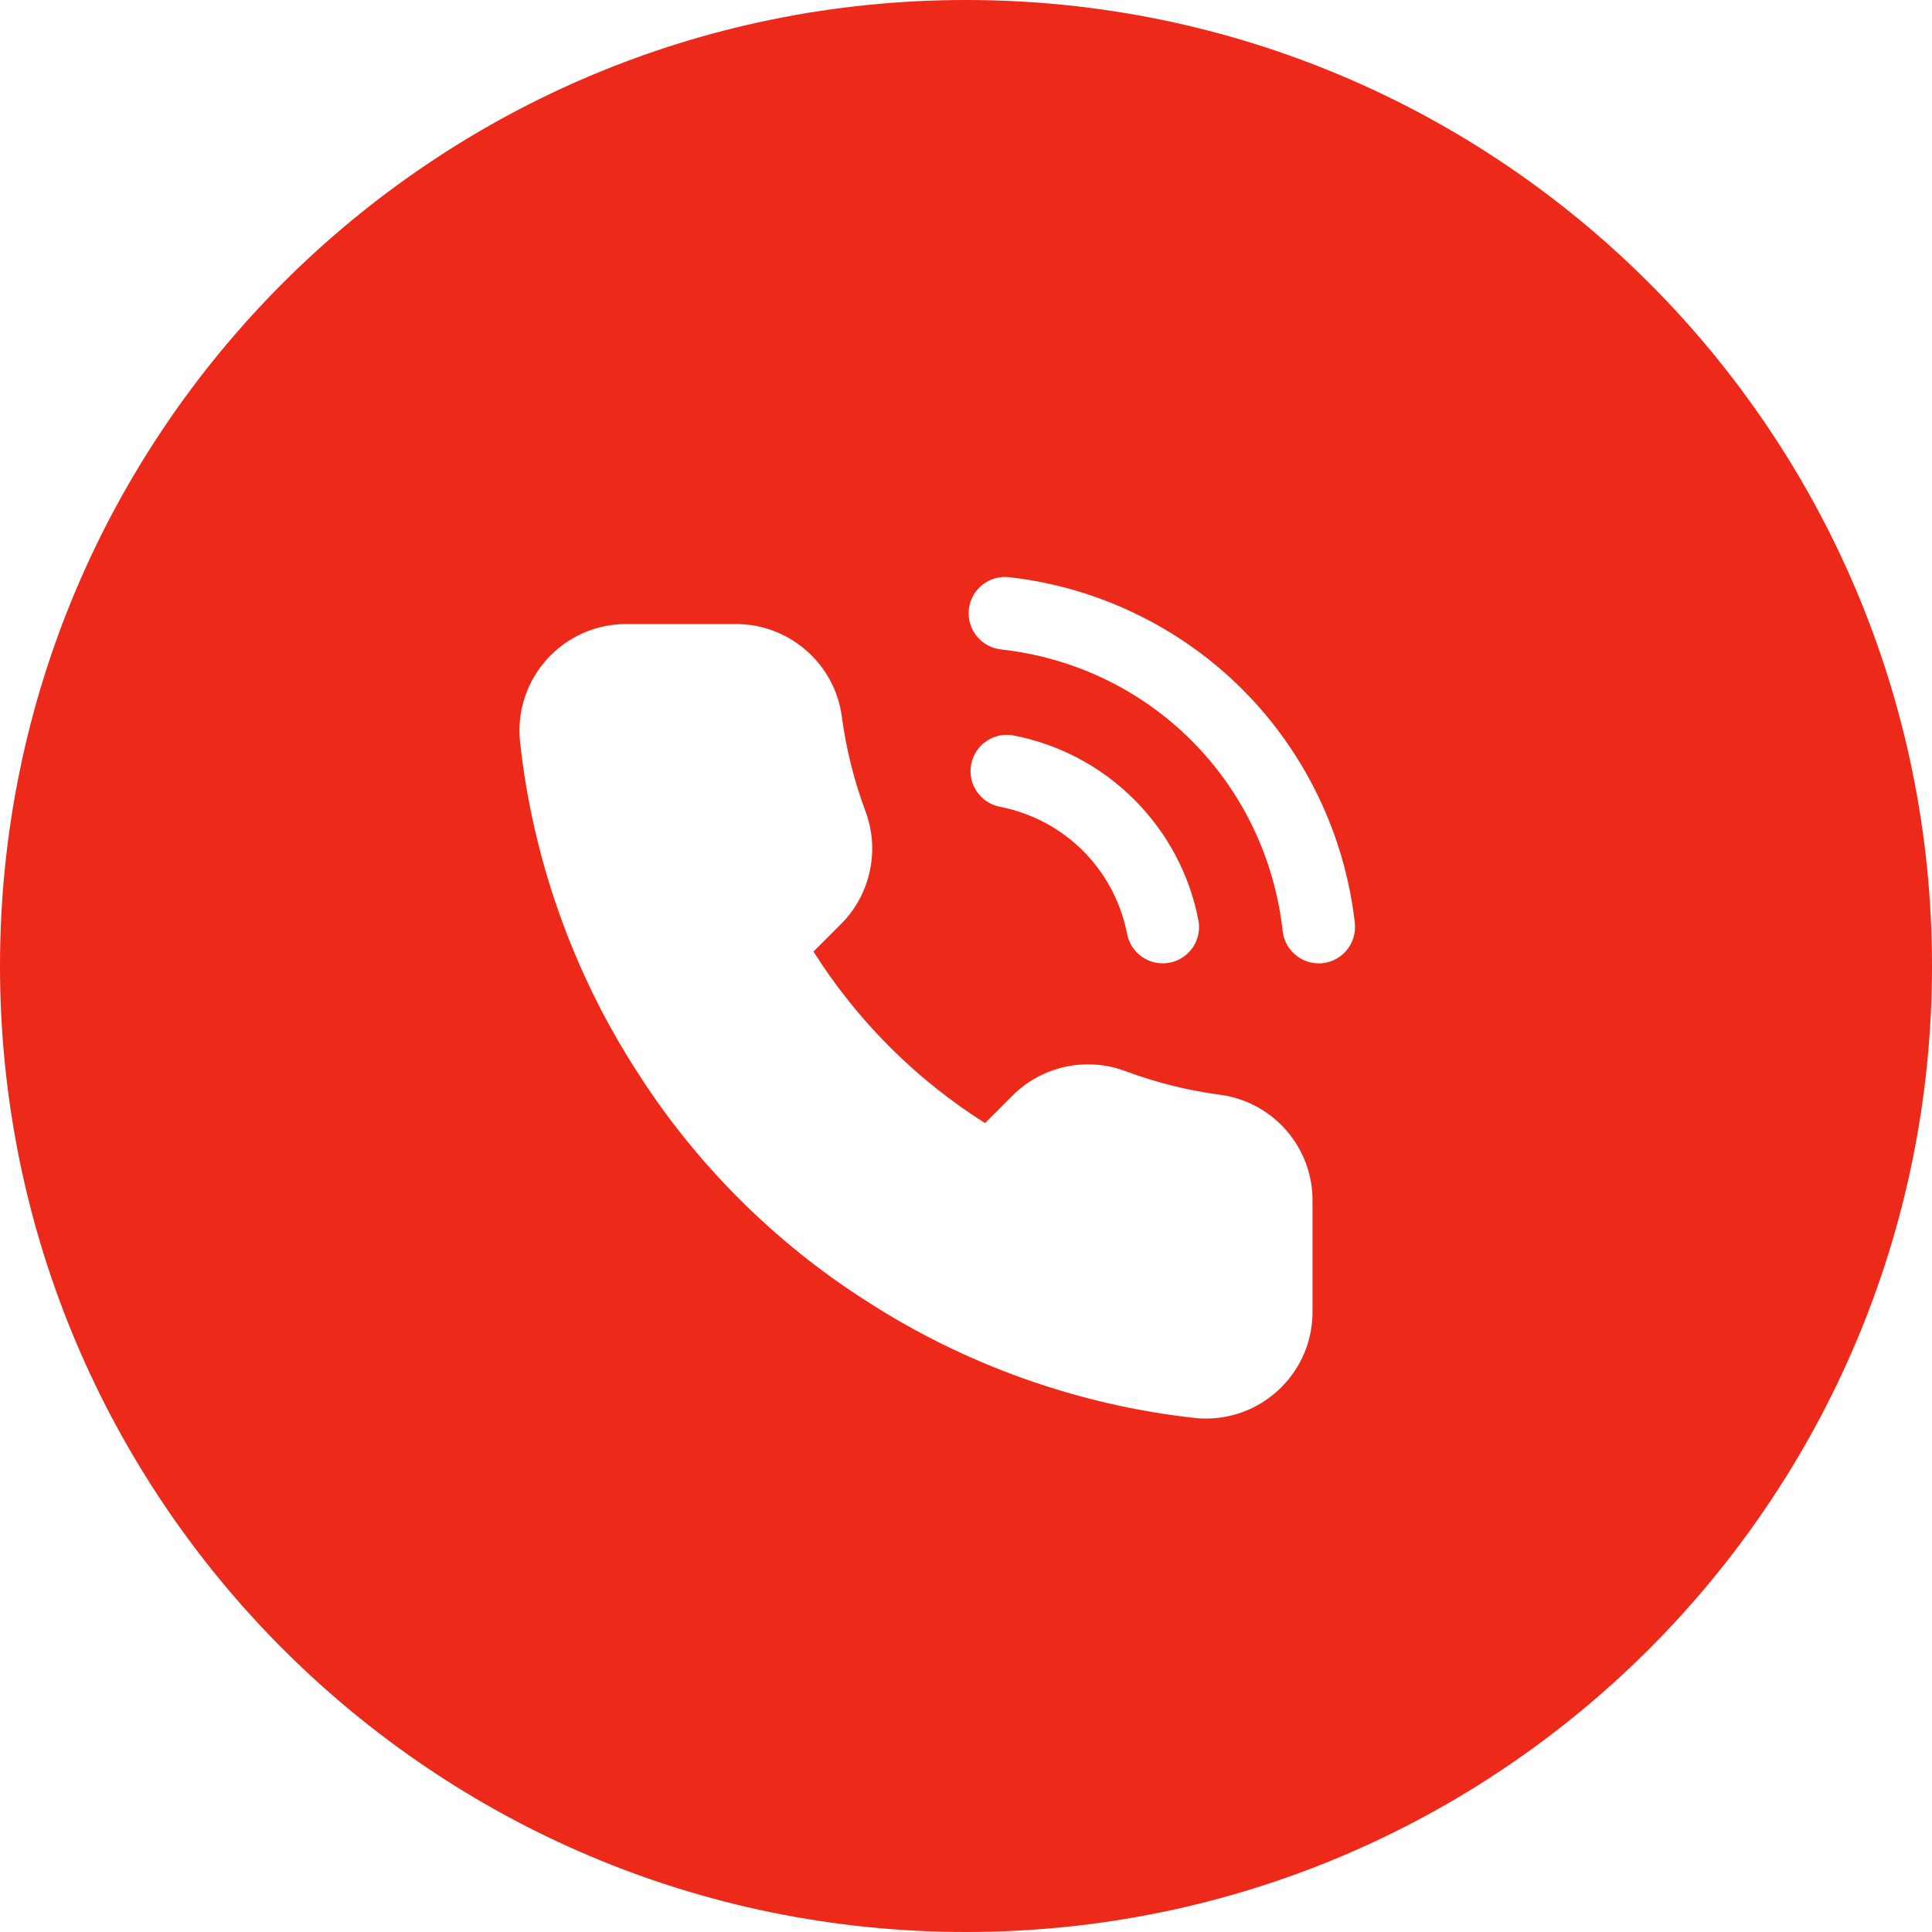 <?xml version="1.0" encoding="UTF-8"?> <svg xmlns="http://www.w3.org/2000/svg" width="365" height="365" viewBox="0 0 365 365" fill="none"><g id="red call"><path id="Subtract" fill-rule="evenodd" clip-rule="evenodd" d="M182.5 365C283.292 365 365 283.292 365 182.5C365 81.708 283.292 0 182.5 0C81.708 0 0 81.708 0 182.5C0 283.292 81.708 365 182.5 365ZM214.289 151.067C220.524 157.302 224.712 165.172 226.401 173.827C227.126 177.545 224.7 181.146 220.983 181.872C220.539 181.959 220.098 182 219.662 182C216.447 182 213.577 179.728 212.938 176.454C210.554 164.236 201.12 154.801 188.902 152.417C185.184 151.692 182.758 148.091 183.484 144.373C184.209 140.655 187.811 138.229 191.528 138.955C200.183 140.644 208.054 144.832 214.289 151.067ZM255.956 174.367C254.09 157.739 246.548 142.069 234.721 130.244C222.893 118.42 207.23 110.89 190.616 109.043C186.851 108.624 183.461 111.34 183.043 115.108C182.624 118.876 185.337 122.27 189.101 122.689C217.274 125.822 239.161 147.703 242.326 175.901C242.72 179.408 245.688 182 249.133 182C249.388 182 249.647 181.986 249.907 181.957C253.671 181.533 256.38 178.135 255.956 174.367ZM230.613 206.84C230.625 206.842 230.637 206.844 230.649 206.845C240.745 208.27 248.175 217.01 247.965 227.194V247.811C248.01 258.886 239.015 267.955 227.913 268C227.903 268 227.892 268 227.881 268C227.867 268 227.852 268 227.838 268C227.233 268 226.623 267.972 226.022 267.918C225.983 267.915 225.944 267.911 225.905 267.906C203.82 265.506 182.295 257.852 163.654 245.768C146.34 234.761 131.374 219.795 120.368 202.482C108.241 183.754 100.585 162.128 98.229 139.941C98.225 139.908 98.222 139.875 98.219 139.842C97.22 128.785 105.402 118.978 116.459 117.979C117.054 117.925 117.658 117.897 118.254 117.897H138.917C148.964 117.815 157.608 125.253 159.016 135.212C159.019 135.231 159.022 135.251 159.024 135.27C159.834 141.407 161.341 147.46 163.505 153.259C166.257 160.578 164.479 168.915 158.97 174.486C158.962 174.494 158.953 174.503 158.945 174.511L153.687 179.77C161.942 192.843 173.019 203.919 186.092 212.175L191.35 206.917C191.358 206.908 191.367 206.9 191.376 206.892C196.946 201.383 205.285 199.605 212.617 202.362C218.402 204.52 224.455 206.028 230.592 206.838C230.599 206.838 230.606 206.839 230.613 206.84Z" fill="#ED2919"></path></g></svg> 